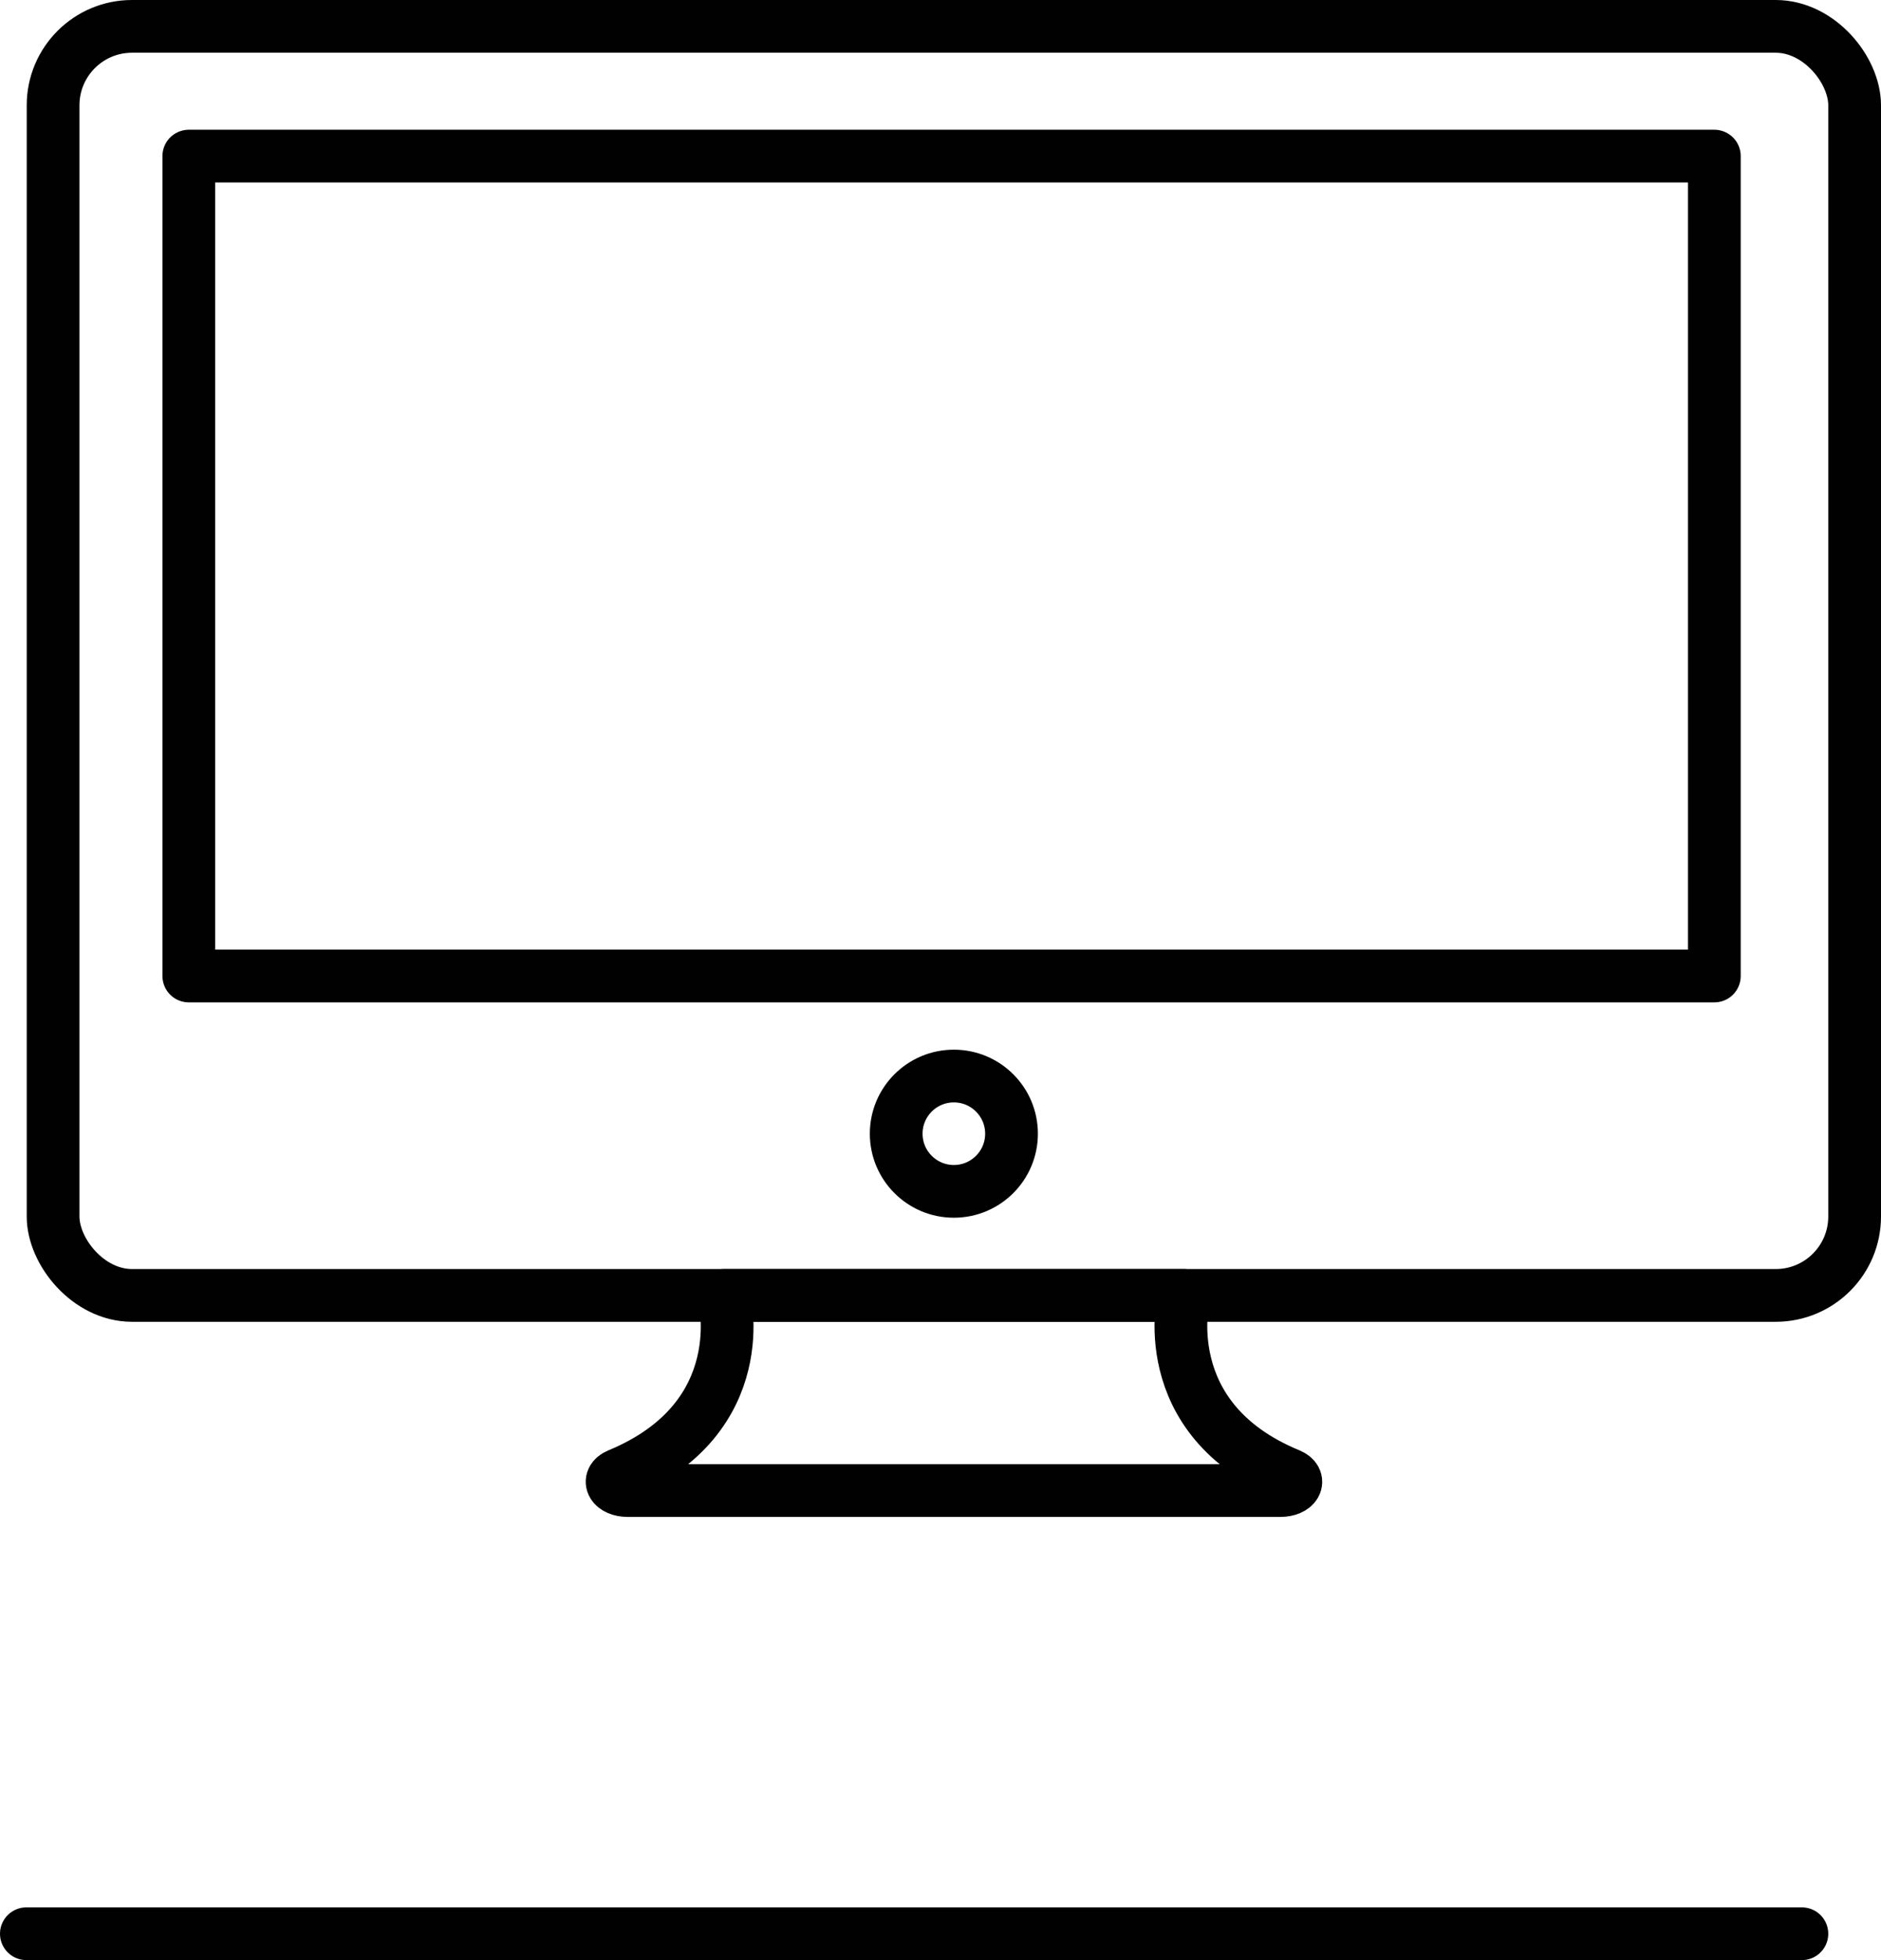 <svg id="Layer_1" data-name="Layer 1" xmlns="http://www.w3.org/2000/svg" viewBox="0 0 107 111.5"><title>office</title><rect x="3.02" y="1.5" width="102.48" height="72.19" rx="4.49" ry="4.49" style="fill:none;stroke:#010101;stroke-linecap:round;stroke-linejoin:round;stroke-width:3px"/><rect x="10.74" y="8.88" width="86.78" height="46.64" style="fill:none;stroke:#010101;stroke-linecap:round;stroke-linejoin:round;stroke-width:3px"/><circle cx="54.26" cy="64.49" r="3.28" style="fill:none;stroke:#010101;stroke-linecap:round;stroke-linejoin:round;stroke-width:3px"/><path d="M316,364.52s-1.78,7,6,10.2c.69.29.34.9-.52.9H284.36c-.86,0-1.22-.61-.53-.9,7.82-3.24,6-10.2,6-10.2Z" transform="translate(-248.65 -290.83)" style="fill:none;stroke:#010101;stroke-linecap:round;stroke-linejoin:round;stroke-width:3px"/><line x1="1.5" y1="110" x2="102.5" y2="110" style="fill:none;stroke:#010101;stroke-linecap:round;stroke-linejoin:round;stroke-width:3px"/></svg>